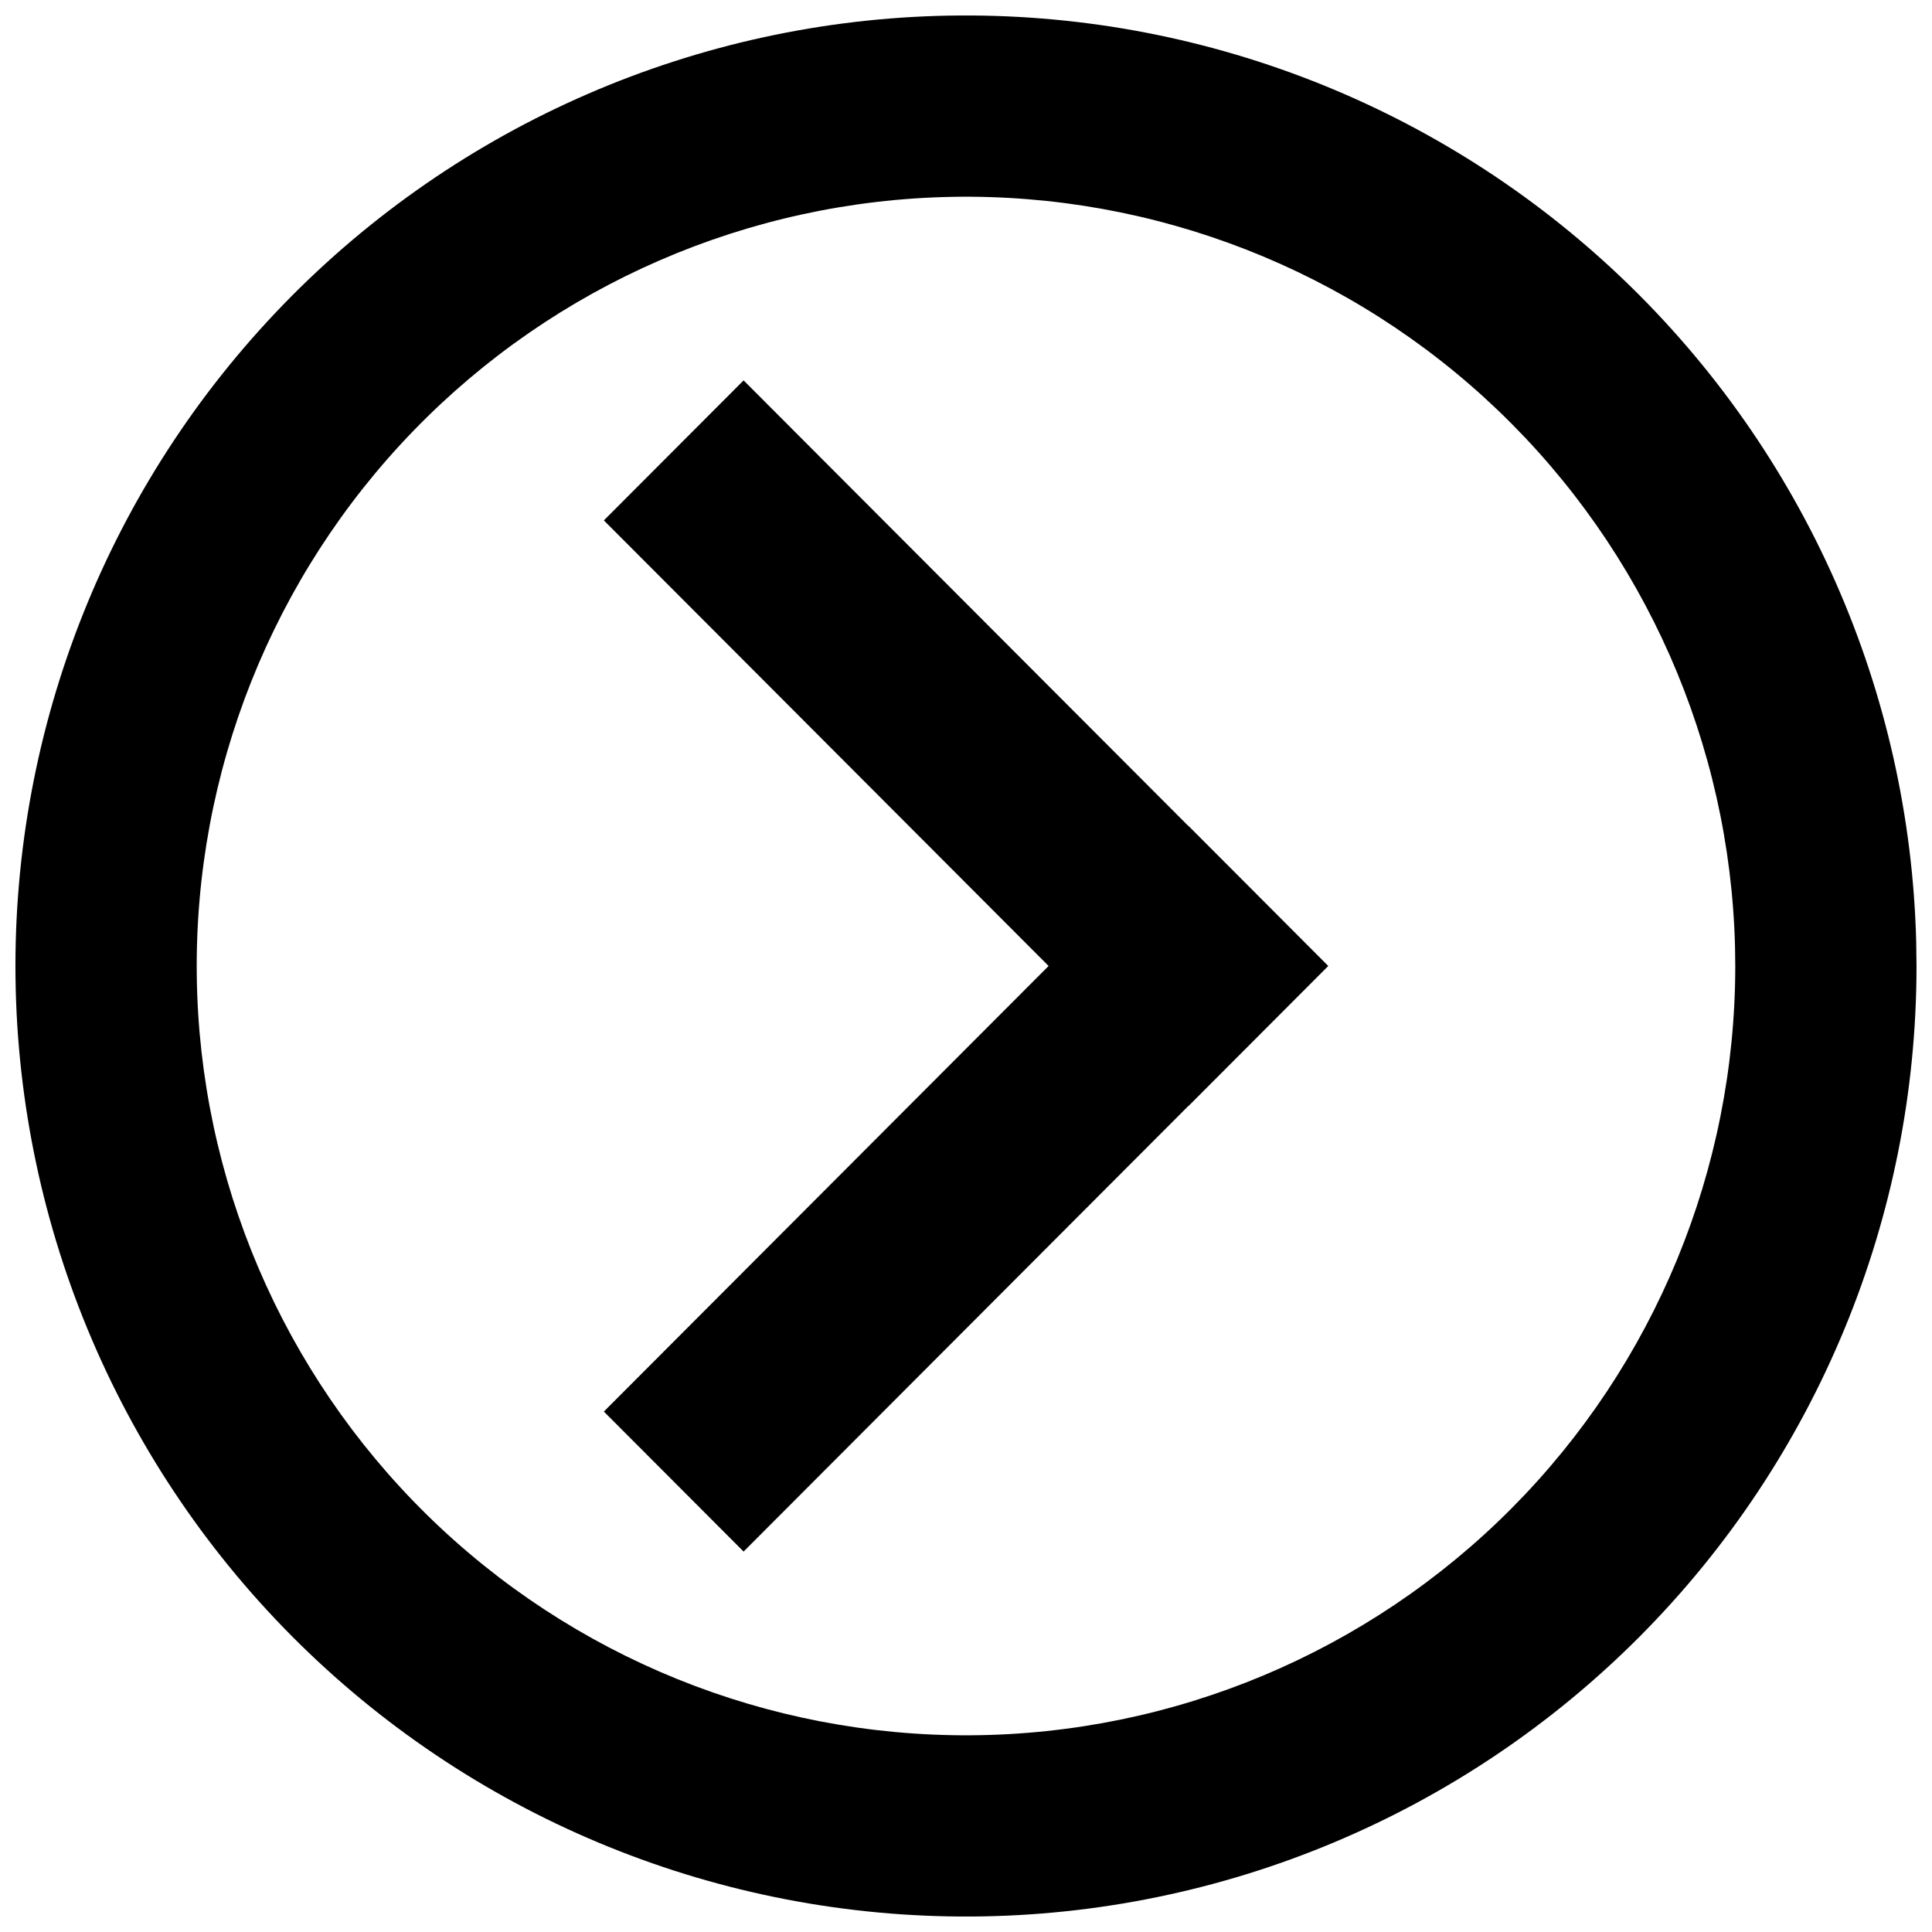 <?xml version="1.0" encoding="UTF-8"?>
<!-- The Best Svg Icon site in the world: iconSvg.co, Visit us! https://iconsvg.co -->
<svg width="800px" height="800px" version="1.1" viewBox="144 144 512 512" xmlns="http://www.w3.org/2000/svg">
 <defs>
  <clipPath id="a">
   <path d="m148.09 148.09h503.81v503.81h-503.81z"/>
  </clipPath>
 </defs>
 <g clip-path="url(#a)">
  <path d="m395.34 148.14c-66.531 1.23-129.87 28.73-176.19 76.5-46.32 47.773-71.859 111.93-71.039 178.46 0.82 66.535 27.93 130.05 75.414 176.66s111.48 72.547 178.02 72.137c66.539-0.41 130.21-27.129 177.12-74.324 46.906-47.199 73.23-111.04 73.23-177.57l-0.078-6.207 0.004-0.004c-1.641-66.52-29.535-129.69-77.59-175.71-48.051-46.023-112.37-71.168-178.89-69.938zm0.887 48.031v-0.004c53.84-0.992 105.89 19.355 144.78 56.602 38.891 37.25 61.465 88.375 62.793 142.21l0.062 5.023v0.004c0 53.848-21.309 105.51-59.27 143.71-37.961 38.195-89.492 59.82-143.34 60.152-53.848 0.332-105.64-20.656-144.07-58.383-38.426-37.727-60.371-89.121-61.035-142.97-0.66-53.848 20.008-105.77 57.496-144.43 37.484-38.66 88.746-60.918 142.59-61.914z" fill-rule="evenodd"/>
 </g>
 <path d="m304.03 281.91 37.031-37.102 154.9 155.19-37.031 37.102z" fill-rule="evenodd"/>
 <path d="m341.06 555.18-37.031-37.102 154.9-155.19 37.031 37.102z" fill-rule="evenodd"/>
</svg>